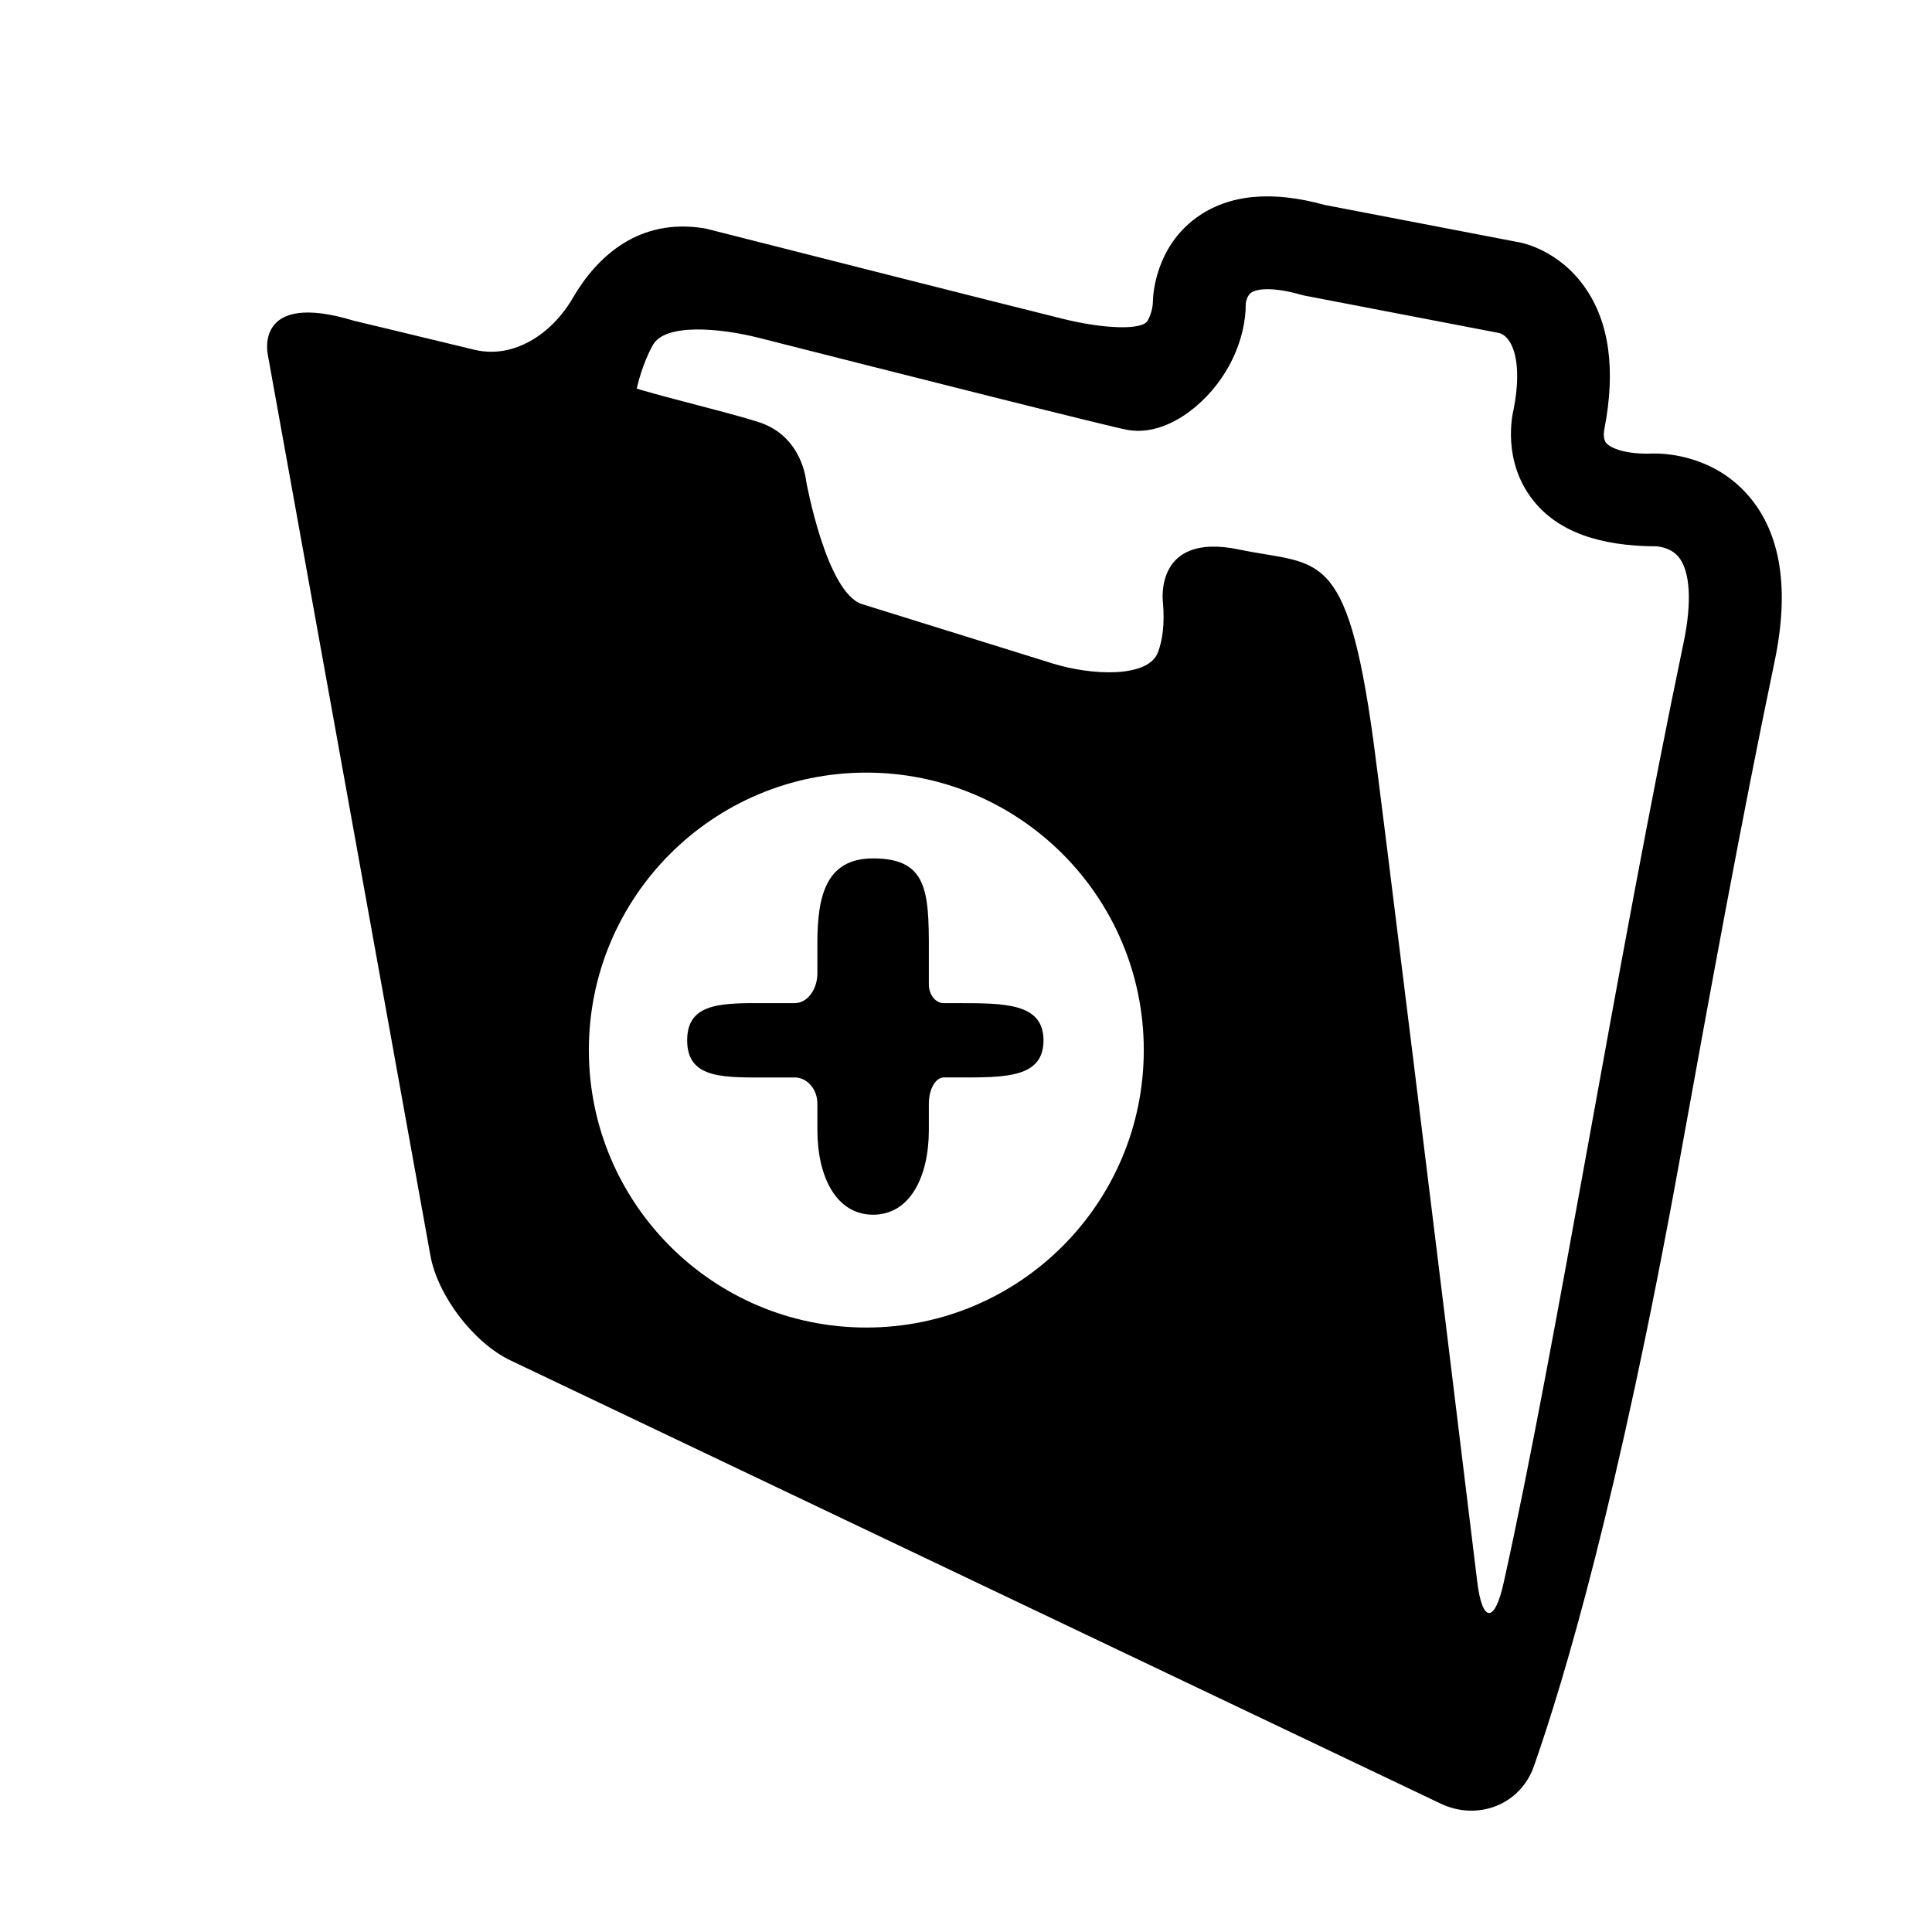 <?xml version="1.0" encoding="utf-8"?>
<!-- Generator: Adobe Illustrator 17.0.0, SVG Export Plug-In . SVG Version: 6.00 Build 0)  -->
<!DOCTYPE svg PUBLIC "-//W3C//DTD SVG 1.1//EN" "http://www.w3.org/Graphics/SVG/1.1/DTD/svg11.dtd">
<svg version="1.1" id="Capa_1" xmlns="http://www.w3.org/2000/svg" xmlns:xlink="http://www.w3.org/1999/xlink" x="0px" y="0px"
	 width="52px" height="52px" viewBox="0 0 52 52" enable-background="new 0 0 52 52" xml:space="preserve">
<g>
	<path d="M25.402,27C25.18,27,25,26.773,25,26.493v-0.507c0-1.86,0.073-2.882-1.5-2.882c-1.275,0-1.5,1.021-1.5,2.281
		c0,0,0,0.362,0,0.808C22,26.638,21.726,27,21.389,27h-0.611c-1.26,0-2.283-0.067-2.283,1c0,1.068,1.022,1,2.283,1
		c0,0,0.274,0,0.611,0S22,29.316,22,29.707v0.706c0,1.26,0.507,2.281,1.5,2.281s1.5-1.021,1.5-2.281c0,0,0-0.316,0-0.706
		C25,29.316,25.18,29,25.402,29h0.401c1.26,0,2.284,0.011,2.283-1c-0.002-0.994-1.023-1-2.283-1C25.803,27,25.623,27,25.402,27z"/>
	<path d="M44.508,12.206c-0.752,0.033-1.16-0.145-1.276-0.282c-0.095-0.112-0.059-0.33-0.052-0.366
		c0.314-1.608,0.135-2.899-0.533-3.839c-0.717-1.008-1.701-1.194-1.832-1.211L35.65,5.515c-1.433-0.396-2.593-0.28-3.453,0.346
		c-1.089,0.795-1.161,2.052-1.166,2.232c0,0.197-0.058,0.379-0.139,0.534C30.75,8.9,29.673,8.848,28.602,8.58
		c-2.481-0.619-6.553-1.651-9.552-2.414c-0.036-0.01-0.073-0.018-0.109-0.023c-1.723-0.275-2.856,0.727-3.527,1.882
		c-0.555,0.955-1.58,1.648-2.653,1.387C10.944,8.971,9.53,8.634,9.53,8.634C6.804,7.805,7.21,9.558,7.21,9.558l4.374,24.232
		c0.196,1.087,1.164,2.353,2.161,2.828l25.03,11.926c0.997,0.475,2.148,0.033,2.512-1.01c0.819-2.343,2.269-7.202,3.918-16.292
		c0.812-4.478,1.652-9.108,2.558-13.436c0.405-1.938,0.174-3.434-0.687-4.445C46.063,12.171,44.631,12.207,44.508,12.206z
		 M23.317,35.731c-4.125,0-7.468-3.344-7.468-7.468s3.343-7.468,7.468-7.468c4.124,0,7.468,3.344,7.468,7.468
		S27.441,35.731,23.317,35.731z M42.745,30.795c-0.754,4.156-1.567,8.637-2.278,11.824c-0.241,1.078-0.572,1.057-0.706-0.04
		c-1.022-8.414-2.597-21.193-2.798-22.657c-0.721-5.259-1.475-4.684-3.61-5.131c-2.313-0.484-2.052,1.427-2.052,1.427
		c0.051,0.584-0.014,1.016-0.133,1.336c-0.261,0.701-1.793,0.629-2.848,0.3c-1.864-0.58-4.506-1.403-5.115-1.593
		c-0.965-0.301-1.507-3.31-1.507-3.31s-0.096-1.193-1.25-1.581c-0.278-0.093-0.878-0.258-1.66-0.461
		c-0.92-0.24-1.662-0.44-1.653-0.458c0.005-0.01,0.011-0.021,0.013-0.033c0.002-0.011,0.138-0.625,0.427-1.136
		c0.331-0.585,1.796-0.457,2.866-0.185c3.601,0.914,9.483,2.403,9.913,2.475c0.587,0.102,1.237-0.127,1.834-0.632
		c0.842-0.712,1.345-1.777,1.342-2.772c0-0.002,0.024-0.209,0.149-0.293c0.163-0.11,0.6-0.153,1.341,0.059
		c0.035,0.01,0.071,0.019,0.107,0.025l5.218,1.003c0.376,0.1,0.64,0.792,0.396,2.048c-0.035,0.14-0.319,1.39,0.524,2.457
		c0.667,0.843,1.79,1.234,3.317,1.237c0.007,0,0.368,0.017,0.589,0.276c0.321,0.376,0.373,1.219,0.144,2.313
		C44.403,21.654,43.56,26.301,42.745,30.795z"/>
</g>
</svg>
